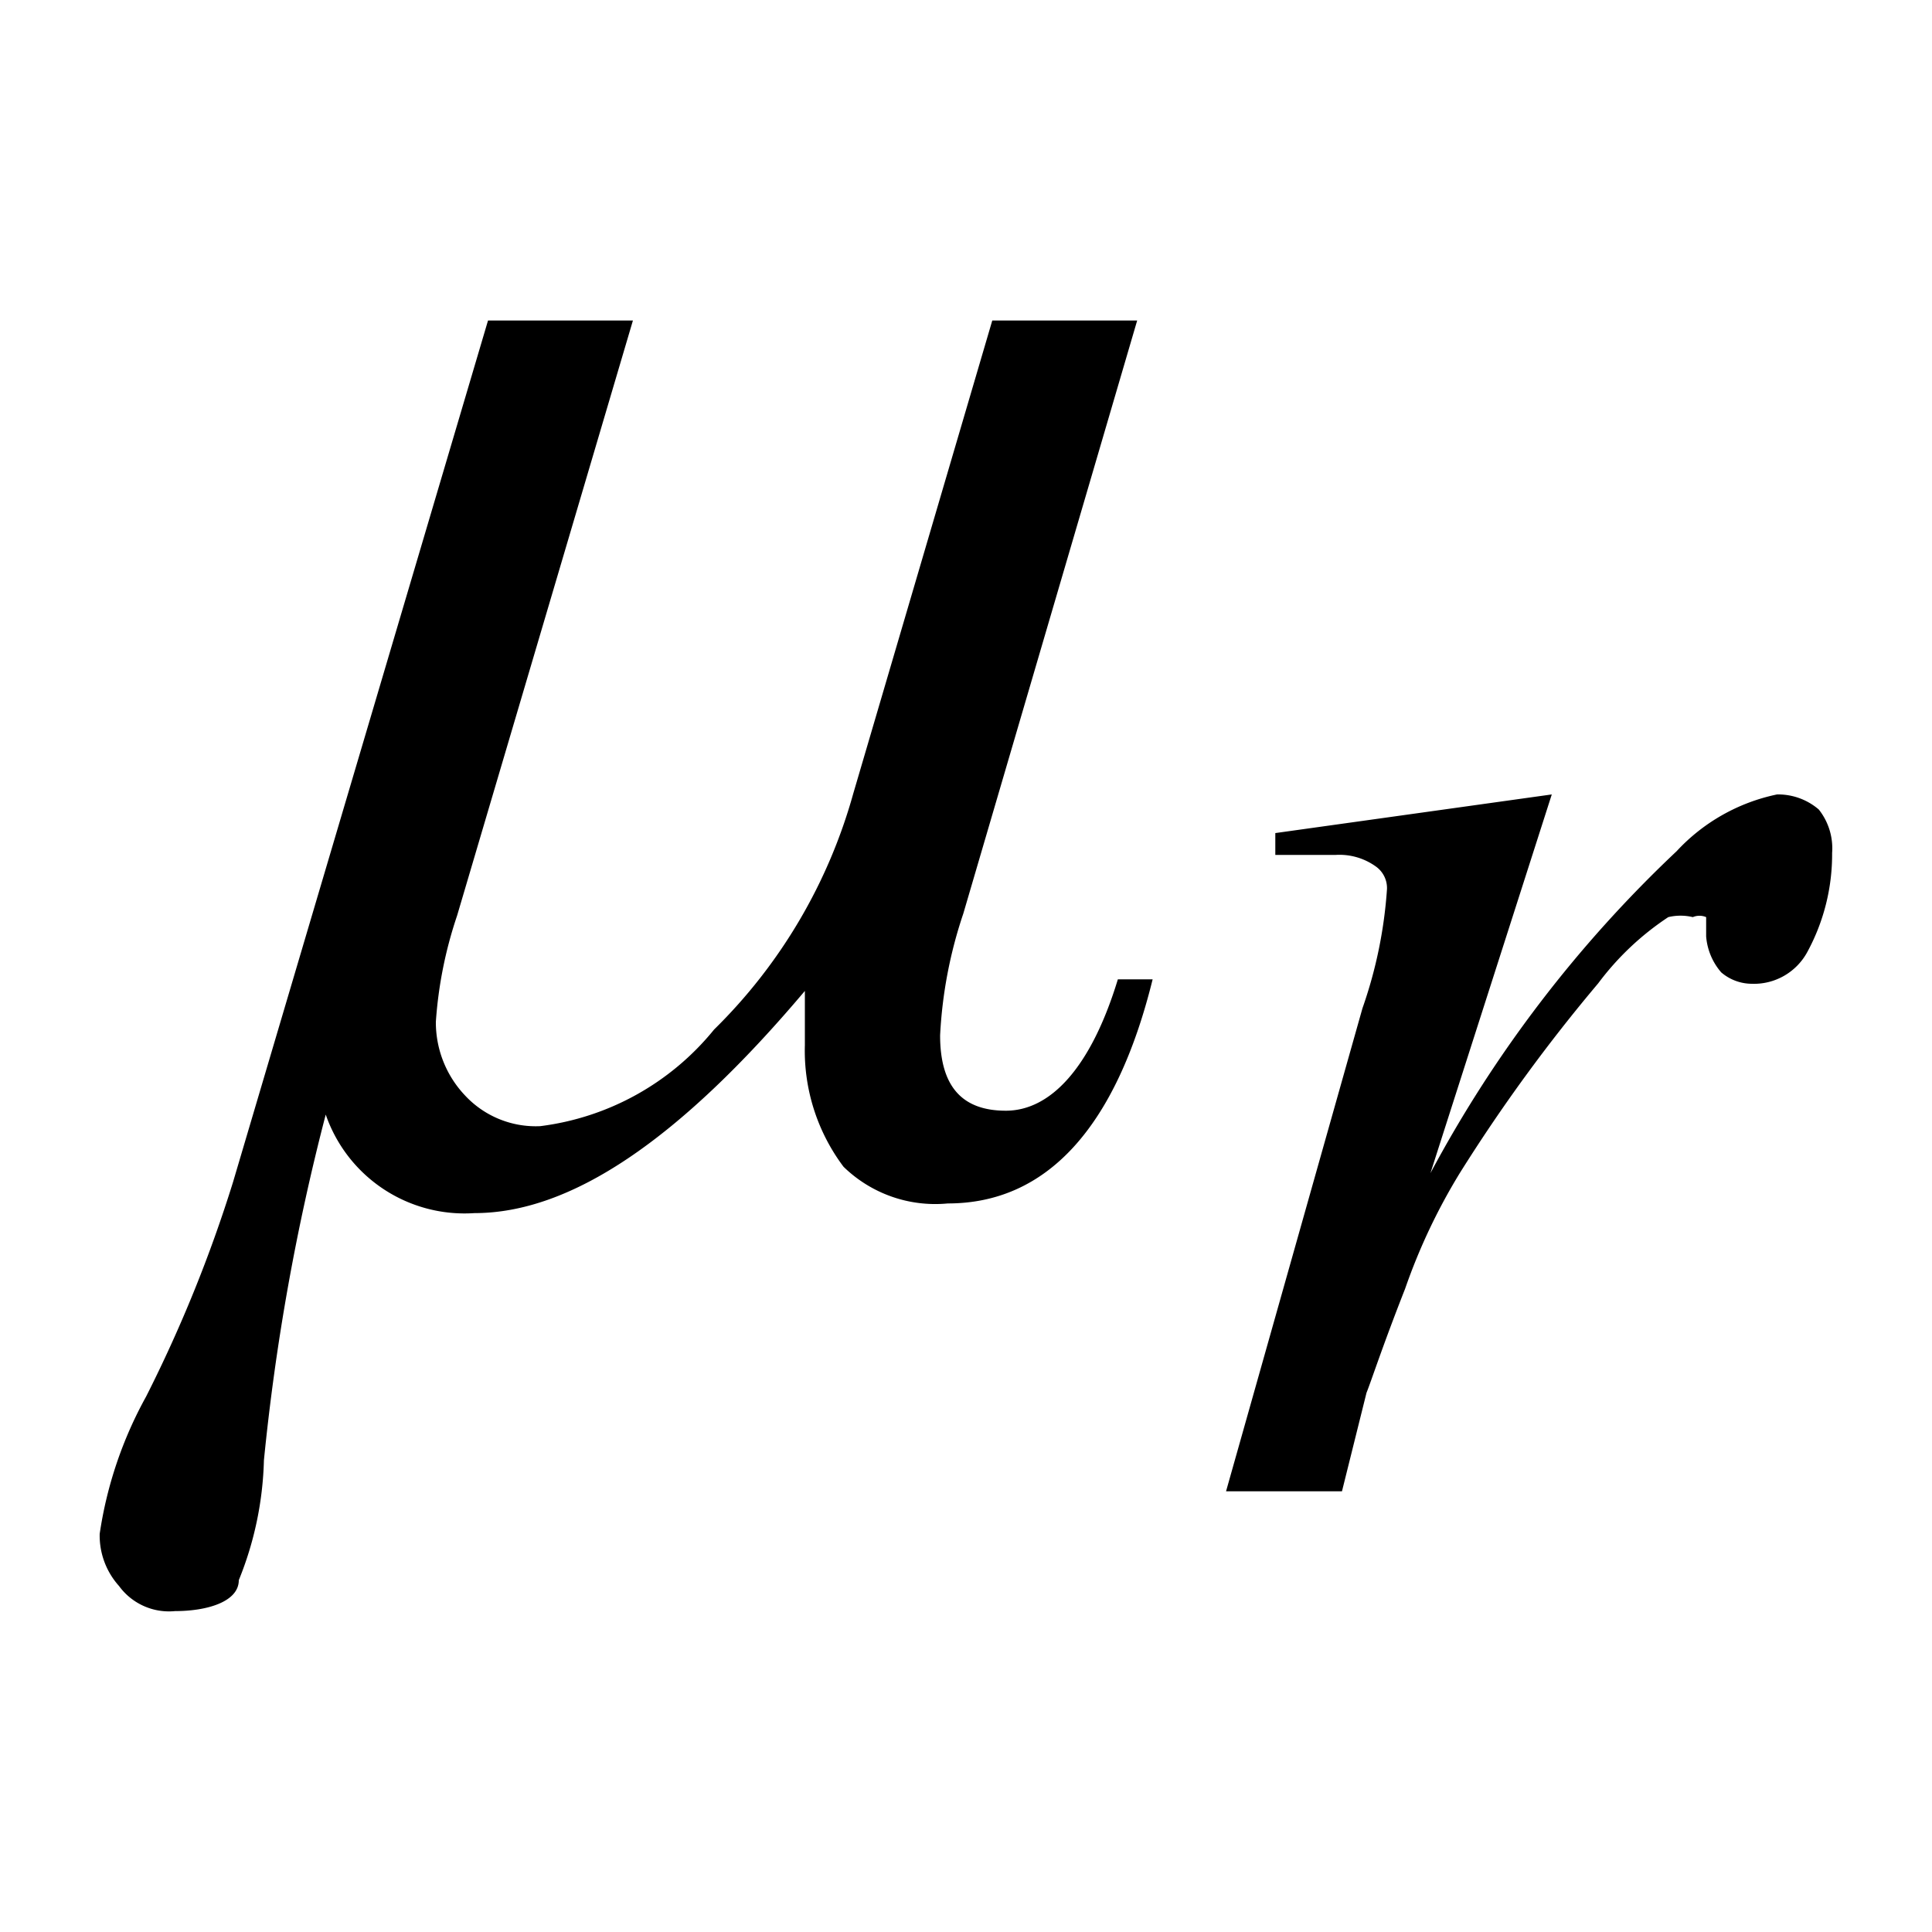 <svg xmlns="http://www.w3.org/2000/svg" width="10" height="10" viewBox="0 0 10 10">
  <g id="グループ_490" data-name="グループ 490" transform="translate(-11937 -375)">
    <rect id="長方形_32" data-name="長方形 32" width="10" height="10" transform="translate(11937 375)" fill="none"/>
    <g id="tx04" transform="translate(11937.066 375.039)">
      <path id="パス_867" data-name="パス 867" d="M6.535,3.2,7.966,3,7.338,4.96A6.5,6.5,0,0,1,8.612,3.294.98.98,0,0,1,9.132,3a.323.323,0,0,1,.216.078.323.323,0,0,1,.069.225,1.058,1.058,0,0,1-.127.51A.314.314,0,0,1,9,3.98a.245.245,0,0,1-.157-.059.323.323,0,0,1-.078-.186v-.1a.088.088,0,0,0-.069,0,.274.274,0,0,0-.127,0,1.45,1.45,0,0,0-.363.343,8.634,8.634,0,0,0-.715.98,3.077,3.077,0,0,0-.284.6c-.118.3-.176.48-.2.539l-.127.51H6.28l.706-2.5a2.333,2.333,0,0,0,.127-.617.137.137,0,0,0-.059-.118.323.323,0,0,0-.206-.059H6.535Z" transform="translate(0 1.073)"/>
      <path id="パス_868" data-name="パス 868" d="M2.46,1.62h.75L2.3,4.7a2.18,2.18,0,0,0-.11.55.55.55,0,0,0,.15.38.5.5,0,0,0,.39.16,1.38,1.38,0,0,0,.9-.5,2.74,2.74,0,0,0,.72-1.22l.72-2.45h.75l-.9,3.07a2.33,2.33,0,0,0-.12.63c0,.26.11.39.34.39s.44-.22.58-.68H5.9c-.19.77-.55,1.16-1.06,1.16A.68.68,0,0,1,4.3,6a1,1,0,0,1-.2-.63V5.09c-.65.77-1.21,1.15-1.71,1.15a.76.76,0,0,1-.77-.51A11.65,11.65,0,0,0,1.3,7.52a1.76,1.76,0,0,1-.13.62c0,.11-.16.16-.33.16a.32.32,0,0,1-.29-.13.39.39,0,0,1-.1-.27,2.1,2.1,0,0,1,.24-.71,7.19,7.19,0,0,0,.45-1.11Z"/>
    </g>
  </g>
</svg>
